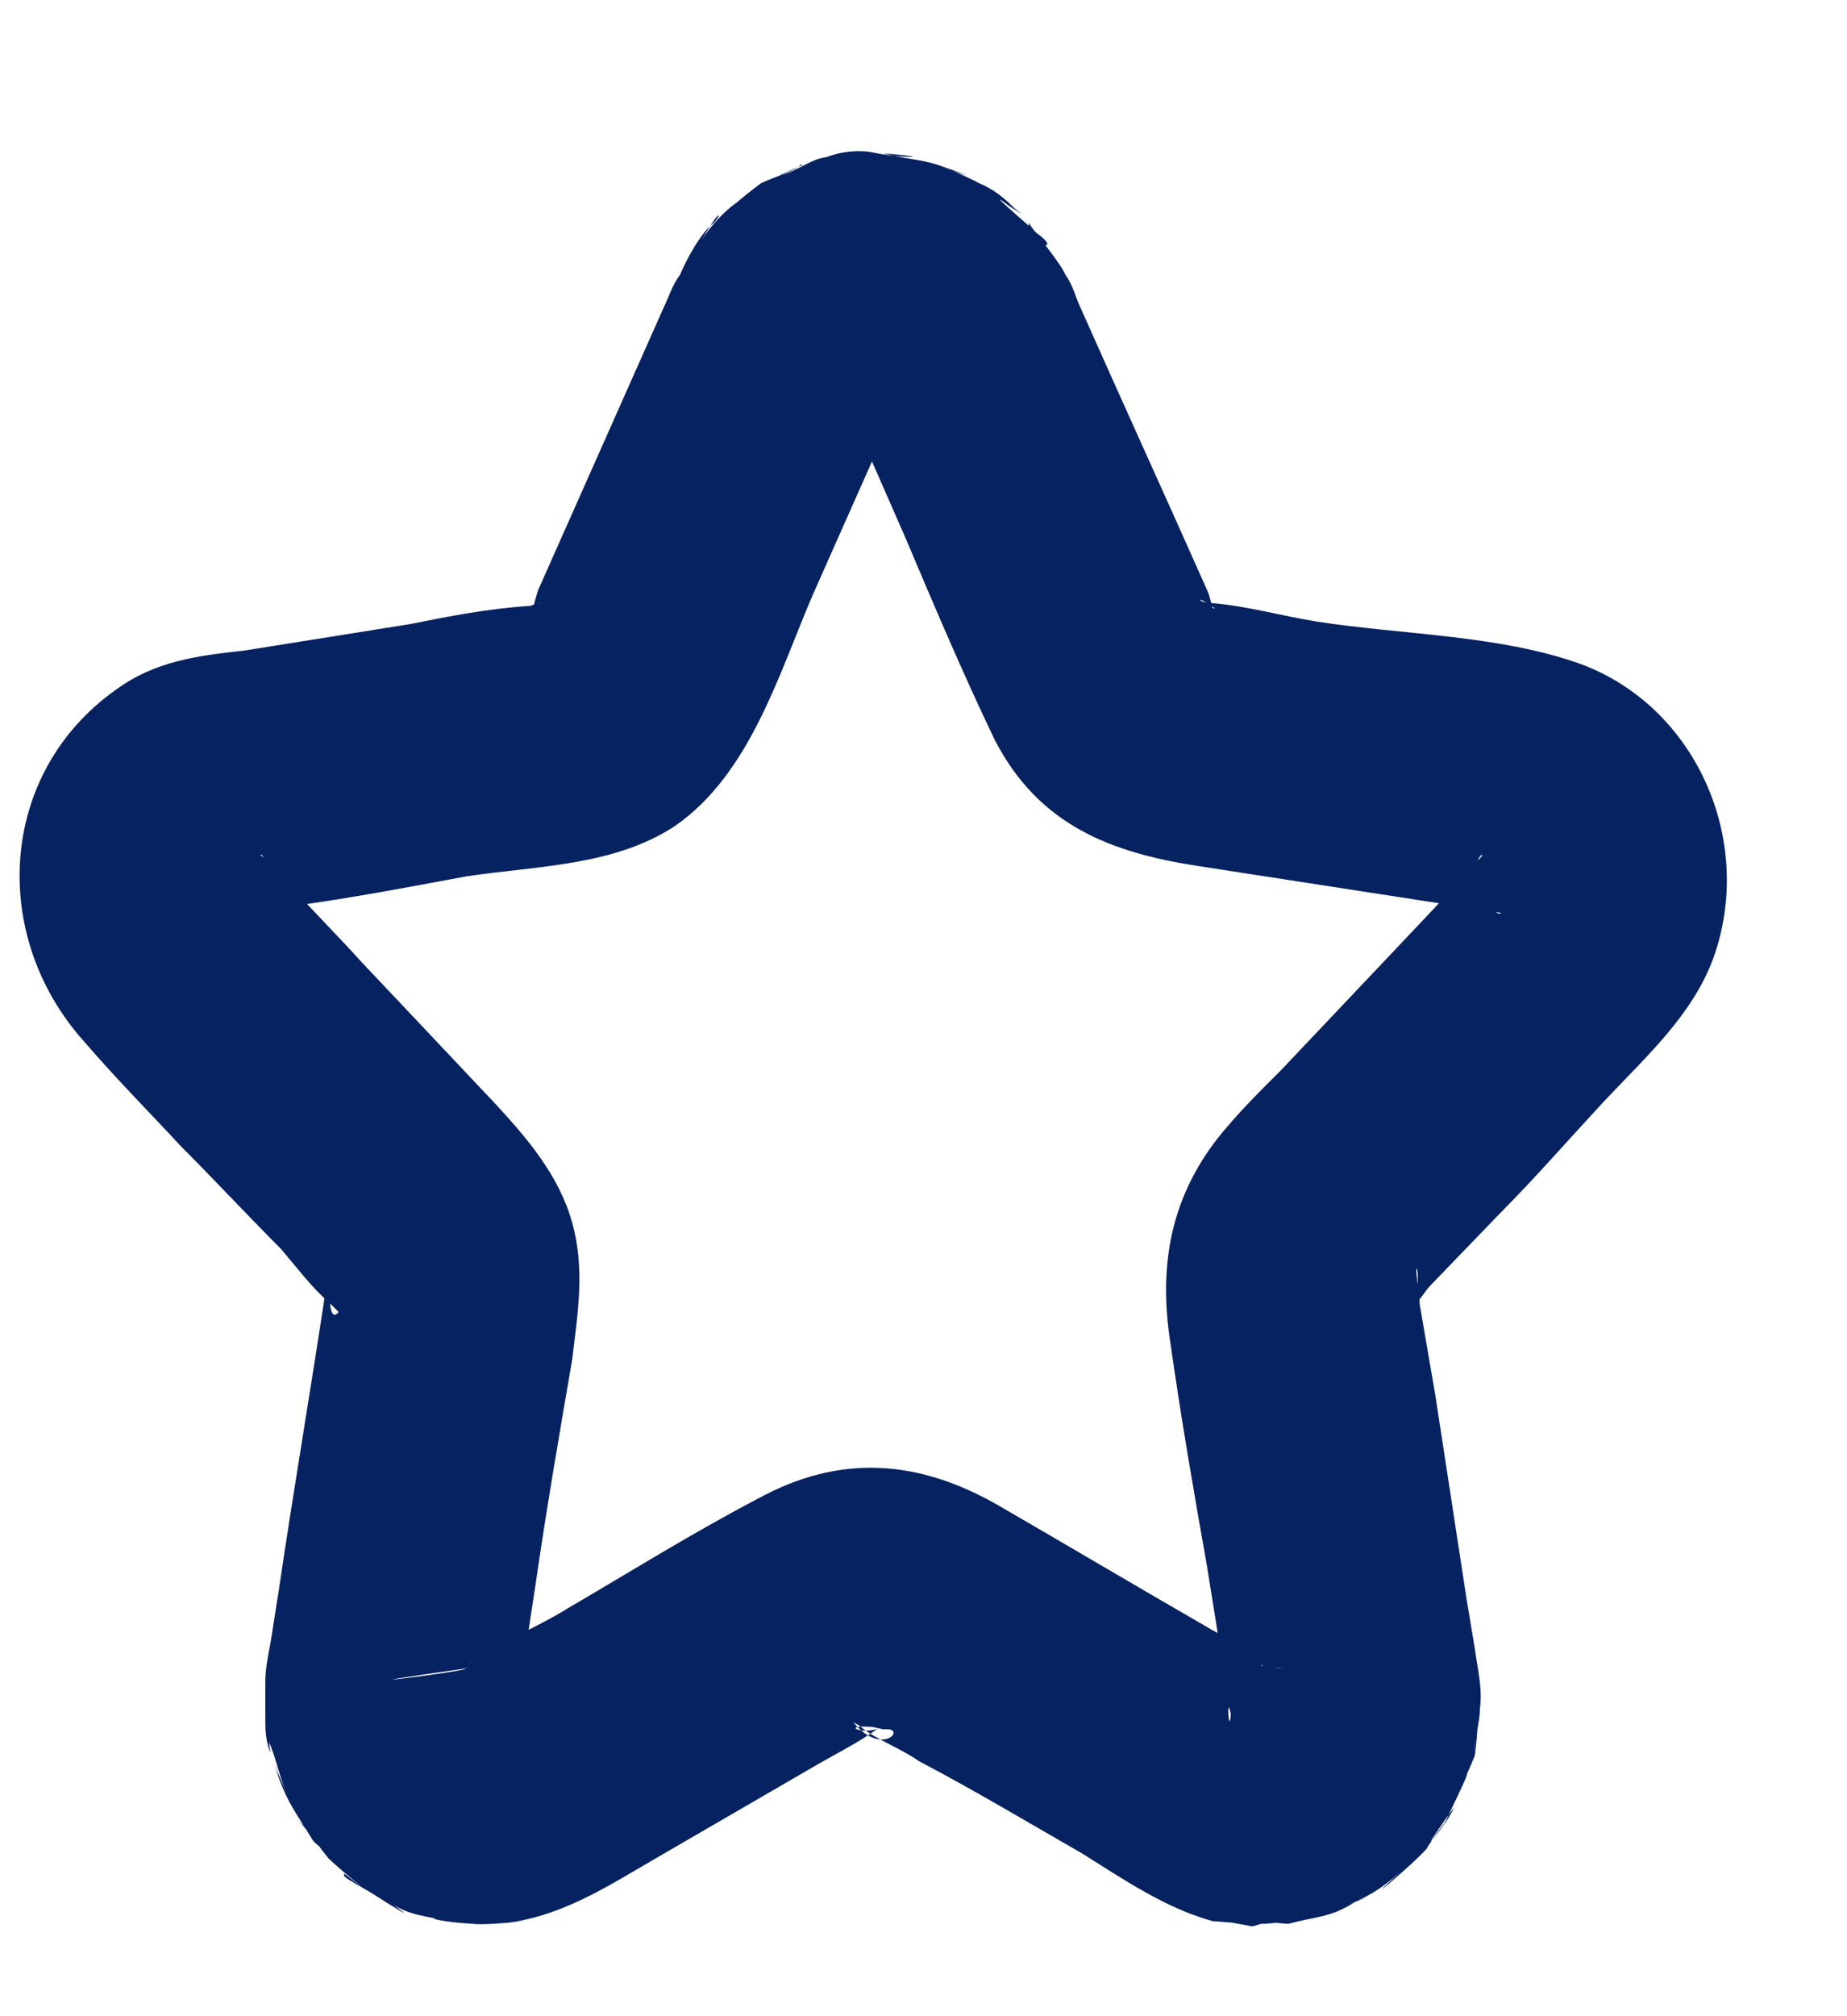 <svg width="11" height="12" viewBox="0 0 11 12" fill="none" xmlns="http://www.w3.org/2000/svg">
<path d="M5.174 2.465C5.283 2.481 4.814 2.418 5.142 2.465C5.205 2.465 5.267 2.481 5.33 2.481L4.955 2.372C5.033 2.418 5.111 2.465 5.205 2.481C5.283 2.512 4.986 2.372 5.064 2.434C5.096 2.45 4.877 2.262 5.017 2.387C5.08 2.434 5.142 2.481 5.205 2.528L4.924 2.247C4.986 2.34 5.096 2.497 5.033 2.372C4.971 2.278 5.033 2.387 5.049 2.418C5.064 2.465 5.096 2.512 5.111 2.559L5.392 3.2C5.564 3.606 5.736 4.012 5.924 4.403C6.189 4.918 6.627 5.075 7.127 5.153C7.627 5.231 8.142 5.309 8.642 5.387C8.705 5.387 8.783 5.403 8.846 5.418C8.861 5.418 8.939 5.434 8.939 5.434C8.924 5.465 8.799 5.325 8.783 5.293C8.767 5.247 8.799 5.075 8.83 5.09L8.721 5.215L8.486 5.465C8.299 5.653 8.205 5.965 8.283 6.215C8.361 5.965 8.424 5.715 8.486 5.465C8.205 5.762 7.908 6.075 7.627 6.372C7.517 6.481 7.408 6.59 7.314 6.7C6.986 7.075 6.892 7.497 6.971 7.997C7.033 8.434 7.111 8.887 7.189 9.325L7.299 10.012C7.299 10.075 7.314 10.137 7.33 10.2C7.33 10.247 7.314 10.293 7.314 10.122C7.299 9.903 7.299 10.09 7.299 10.247L7.392 9.856C7.346 9.965 7.299 10.075 7.267 10.184L7.455 9.84C7.408 9.903 7.361 9.981 7.314 10.043C7.346 10.012 7.471 9.84 7.377 9.95C7.314 10.012 7.252 10.075 7.455 9.903C7.392 9.95 7.33 9.997 7.283 10.043L7.611 9.84C7.502 9.887 7.392 9.934 7.283 9.997L7.658 9.887C7.596 9.887 7.502 9.934 7.424 9.918C7.439 9.918 7.674 9.903 7.517 9.903C7.439 9.887 7.564 9.918 7.564 9.918L7.642 9.934L7.439 9.903C7.439 9.856 7.674 9.997 7.611 9.934C7.517 9.825 7.314 9.762 7.189 9.684C6.783 9.45 6.361 9.2 5.955 8.965C5.471 8.684 5.002 8.653 4.517 8.918C4.127 9.122 3.752 9.356 3.377 9.575C3.205 9.684 2.955 9.778 2.799 9.918L2.767 9.934C2.752 9.95 1.752 10.075 2.861 9.918C2.986 9.903 2.986 9.887 2.846 9.918C2.721 9.934 2.721 9.934 2.83 9.918C2.892 9.887 2.939 9.887 2.861 9.903C2.814 9.903 2.736 9.872 2.892 9.918C3.096 9.95 2.814 9.903 2.721 9.887L3.111 9.997C3.002 9.934 2.892 9.887 2.783 9.84L3.111 10.043C3.064 9.997 2.986 9.95 2.924 9.903C2.955 9.918 3.127 10.043 3.017 9.95C2.971 9.918 2.846 9.793 3.064 10.043C3.017 9.981 2.971 9.903 2.924 9.84L3.127 10.184C3.08 10.075 3.033 9.965 2.986 9.856L3.096 10.247C3.08 9.747 3.064 10.168 3.064 10.215C3.064 10.153 3.08 10.106 3.096 10.043L3.189 9.434C3.252 8.997 3.33 8.543 3.408 8.09C3.439 7.825 3.486 7.559 3.408 7.278C3.33 6.997 3.142 6.778 2.955 6.575C2.689 6.293 2.424 6.012 2.158 5.731C2.189 6.043 2.236 6.356 2.267 6.668C2.424 6.356 2.392 5.981 2.158 5.731C2.002 5.559 1.846 5.403 1.705 5.247C1.689 5.231 1.549 5.075 1.549 5.09C1.58 5.059 1.611 5.293 1.58 5.34C1.533 5.418 1.392 5.434 1.533 5.418C1.955 5.372 2.361 5.293 2.783 5.215C3.205 5.153 3.658 5.153 4.017 4.918C4.471 4.606 4.642 3.997 4.846 3.528C4.971 3.247 5.096 2.965 5.221 2.684C5.267 2.606 5.299 2.528 5.33 2.434C5.346 2.434 5.346 2.418 5.346 2.418C5.424 2.247 5.361 2.372 5.33 2.418C5.361 2.356 5.424 2.309 5.455 2.247L5.189 2.528C5.267 2.465 5.58 2.262 5.314 2.434C5.408 2.372 5.127 2.528 5.189 2.481C5.236 2.434 5.361 2.418 5.439 2.372L5.049 2.481C5.158 2.465 5.267 2.465 5.377 2.434C5.767 2.34 6.017 1.872 5.908 1.481C5.799 1.059 5.377 0.84 4.971 0.934C4.877 0.965 5.205 0.903 5.096 0.918C5.017 0.934 4.955 0.919 4.861 0.95C4.783 0.981 4.721 1.028 4.642 1.044L4.783 0.981H4.767C4.752 1.012 4.596 1.059 4.533 1.09C4.471 1.137 4.408 1.184 4.361 1.231C4.236 1.34 4.471 1.169 4.424 1.184C4.33 1.231 4.205 1.372 4.158 1.465C4.299 1.215 4.299 1.278 4.252 1.325C4.174 1.387 4.096 1.528 4.049 1.637C4.002 1.7 3.986 1.762 3.955 1.825L3.205 3.512C3.189 3.559 3.174 3.622 3.174 3.622C3.174 3.606 3.283 3.559 3.189 3.606C3.158 3.622 3.127 3.622 3.205 3.606C3.33 3.575 3.189 3.59 3.158 3.606C2.908 3.622 2.674 3.668 2.439 3.715L1.455 3.872C1.174 3.903 0.924 3.934 0.689 4.106C-0.014 4.606 -0.061 5.575 0.502 6.2C0.689 6.418 0.892 6.622 1.08 6.825C1.049 6.512 1.002 6.2 0.971 5.887C0.814 6.2 0.846 6.575 1.08 6.825C1.283 7.028 1.471 7.231 1.674 7.434C1.767 7.543 1.861 7.668 1.955 7.747L2.017 7.809C1.924 7.918 1.986 7.434 1.955 7.575C1.861 8.215 1.752 8.84 1.658 9.481C1.642 9.575 1.627 9.684 1.611 9.778C1.596 9.856 1.58 9.934 1.58 10.012C1.58 10.09 1.58 10.137 1.58 10.215C1.58 10.293 1.58 10.356 1.611 10.434C1.58 10.215 1.58 10.184 1.596 10.356C1.642 10.45 1.658 10.559 1.705 10.668C1.596 10.418 1.642 10.512 1.658 10.575C1.721 10.747 1.767 10.793 1.861 10.95C1.877 10.981 2.096 11.137 1.767 10.825C1.83 10.887 1.892 10.981 1.955 11.059C2.033 11.137 2.33 11.372 2.033 11.137C2.096 11.184 1.955 11.122 2.205 11.262C2.549 11.481 2.346 11.34 2.346 11.34C2.314 11.278 2.252 11.293 2.346 11.34C2.486 11.418 2.58 11.403 2.721 11.45C2.517 11.387 2.533 11.434 2.814 11.45C2.924 11.465 3.377 11.403 2.971 11.45C3.33 11.418 3.611 11.231 3.908 11.059L4.877 10.497C4.986 10.434 5.111 10.372 5.221 10.293C5.252 10.278 5.283 10.278 5.299 10.247C5.189 10.356 4.971 10.262 5.189 10.278C5.205 10.278 5.252 10.293 5.267 10.293C5.408 10.278 5.252 10.465 5.08 10.247C5.096 10.262 5.111 10.262 5.127 10.278C5.221 10.356 5.361 10.403 5.471 10.481C5.799 10.653 6.111 10.84 6.439 11.028C6.689 11.184 6.939 11.356 7.221 11.434L7.424 11.45C7.189 11.418 7.205 11.418 7.455 11.465C7.471 11.465 7.502 11.45 7.517 11.45C7.611 11.45 7.736 11.418 7.83 11.418C7.392 11.418 7.611 11.45 7.674 11.45C7.846 11.403 7.908 11.418 8.064 11.325C8.127 11.293 8.221 11.262 7.986 11.356C8.142 11.293 8.221 11.247 8.346 11.137C8.049 11.403 8.424 11.09 8.502 10.997C8.471 11.028 8.721 10.684 8.58 10.887C8.392 11.137 8.736 10.637 8.642 10.793C8.517 11.012 8.752 10.559 8.736 10.559C8.767 10.481 8.752 10.512 8.689 10.668C8.721 10.59 8.752 10.528 8.783 10.45C8.799 10.372 8.814 10.012 8.783 10.434C8.783 10.34 8.814 10.247 8.814 10.168C8.83 10.043 8.799 9.934 8.783 9.809C8.767 9.715 8.752 9.622 8.736 9.528C8.674 9.122 8.611 8.715 8.549 8.309L8.455 7.762C8.455 7.7 8.439 7.653 8.439 7.606C8.424 7.512 8.455 7.543 8.439 7.668C8.439 7.747 8.314 7.825 8.408 7.778C8.455 7.747 8.486 7.684 8.517 7.653L8.924 7.231C9.142 7.012 9.346 6.778 9.549 6.559C9.736 6.372 9.83 6.075 9.752 5.809C9.689 6.059 9.611 6.309 9.549 6.559C9.799 6.293 10.08 6.043 10.205 5.7C10.455 4.997 10.095 4.2 9.408 3.95C8.924 3.778 8.346 3.778 7.846 3.7C7.642 3.668 7.424 3.606 7.221 3.59C7.127 3.59 7.111 3.528 7.236 3.622C7.221 3.622 7.205 3.606 7.205 3.606C7.096 3.543 7.221 3.622 7.221 3.622C7.221 3.622 7.205 3.543 7.189 3.512C6.939 2.95 6.689 2.403 6.439 1.84C6.408 1.778 6.392 1.7 6.346 1.637C6.314 1.559 6.127 1.34 6.127 1.325C6.111 1.465 6.346 1.512 6.174 1.387C6.127 1.34 5.83 1.09 6.017 1.231C6.142 1.309 6.064 1.262 6.033 1.231C5.971 1.169 5.908 1.122 5.83 1.09C5.752 1.044 5.502 0.95 5.674 1.012C5.877 1.09 5.611 0.997 5.627 0.997C5.517 0.95 5.408 0.95 5.283 0.918C5.189 0.903 5.502 0.934 5.424 0.934C5.346 0.934 5.252 0.919 5.174 0.903C4.767 0.856 4.424 1.294 4.424 1.684C4.424 2.153 4.767 2.418 5.174 2.465Z" fill="#072260"/>
</svg>
